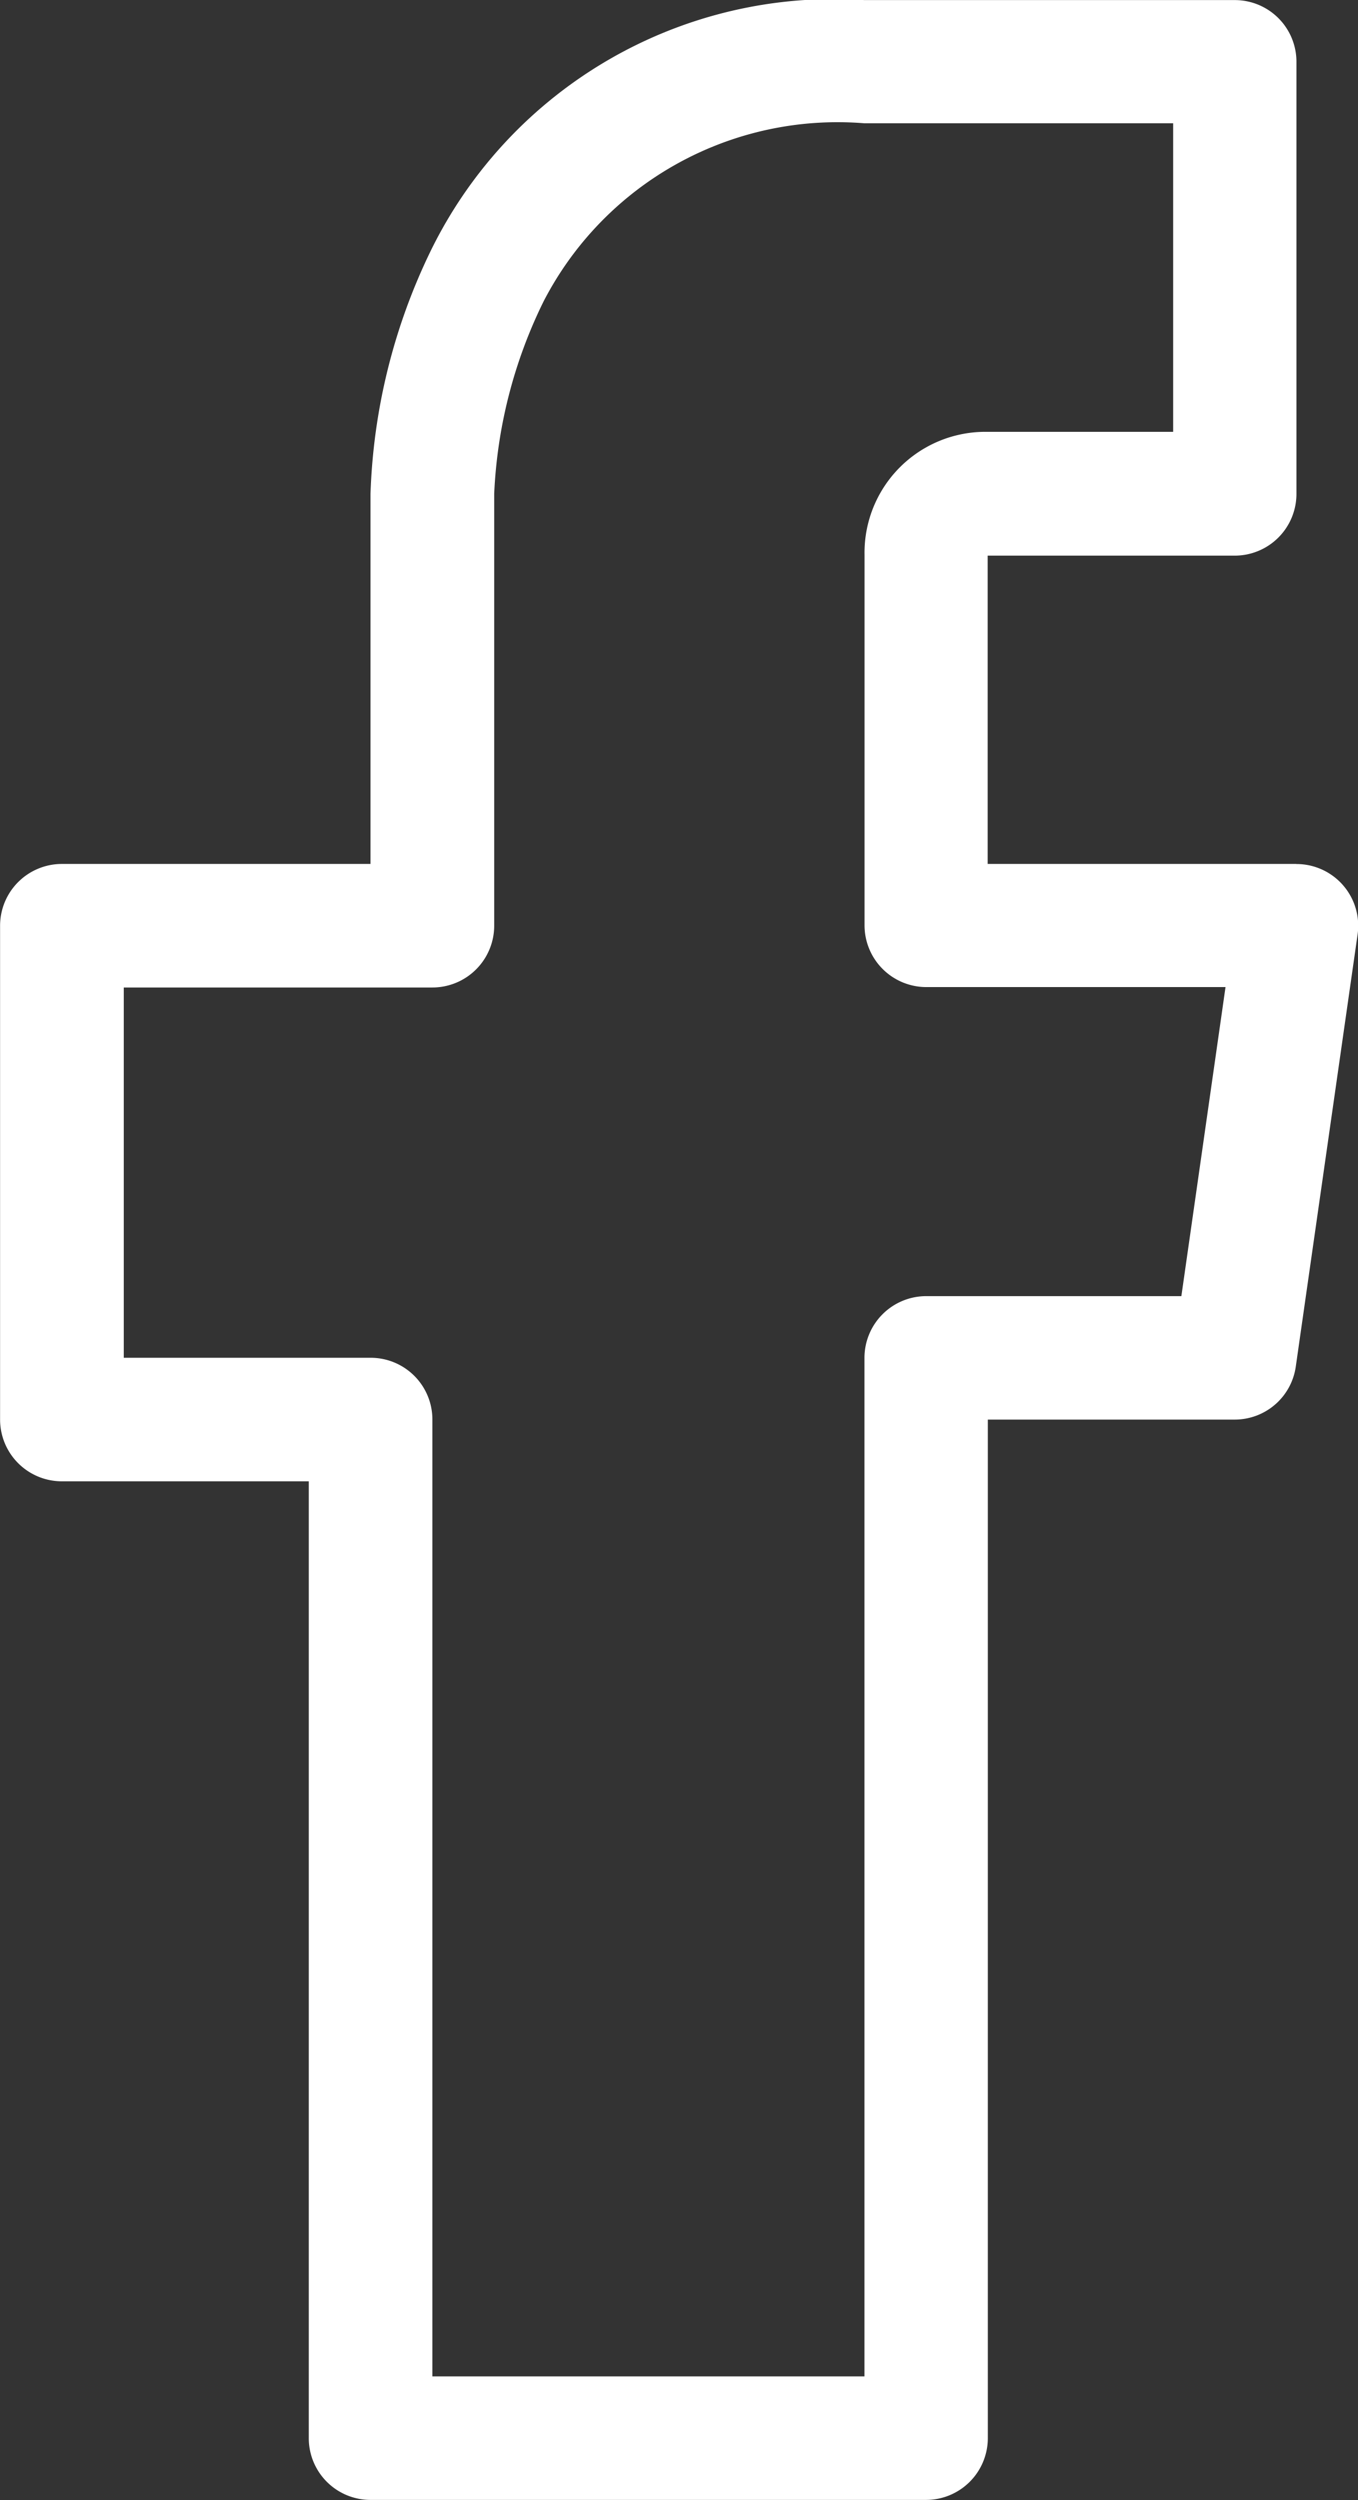 <svg id="Group_86" data-name="Group 86" xmlns="http://www.w3.org/2000/svg" width="16.545" height="30.458" viewBox="0 0 16.545 30.458">
  <rect x="0" y="0" width="16.545" height="30.458" fill="#333333" stroke="none"/>
  <path id="Path_116" data-name="Path 116" d="M814.95,5434h-3.76v-3.756l.016,0H814.2a.752.752,0,0,0,.752-.753v-5.264a.751.751,0,0,0-.752-.751h-4.513a5.469,5.469,0,0,0-5.279,3.048,7.313,7.313,0,0,0-.737,2.967V5434h-3.76a.753.753,0,0,0-.753.752v6.017a.753.753,0,0,0,.753.752h3.008v11.656a.752.752,0,0,0,.752.753h6.769a.753.753,0,0,0,.752-.753v-12.408H814.2a.751.751,0,0,0,.744-.646l.753-5.264a.752.752,0,0,0-.745-.858Zm-1.4,5.265h-3.108a.753.753,0,0,0-.753.751v12.409h-5.264v-11.656a.752.752,0,0,0-.752-.753h-3.008v-4.511h3.76a.753.753,0,0,0,.753-.753v-5.261a5.885,5.885,0,0,1,.6-2.341,4.03,4.03,0,0,1,3.911-2.173h3.761v3.759H811.19a1.473,1.473,0,0,0-1.5,1.5v4.511a.753.753,0,0,0,.753.753h3.645Zm0,0" transform="translate(-799.157 -5423.475)" fill="#fff"/>
</svg>

